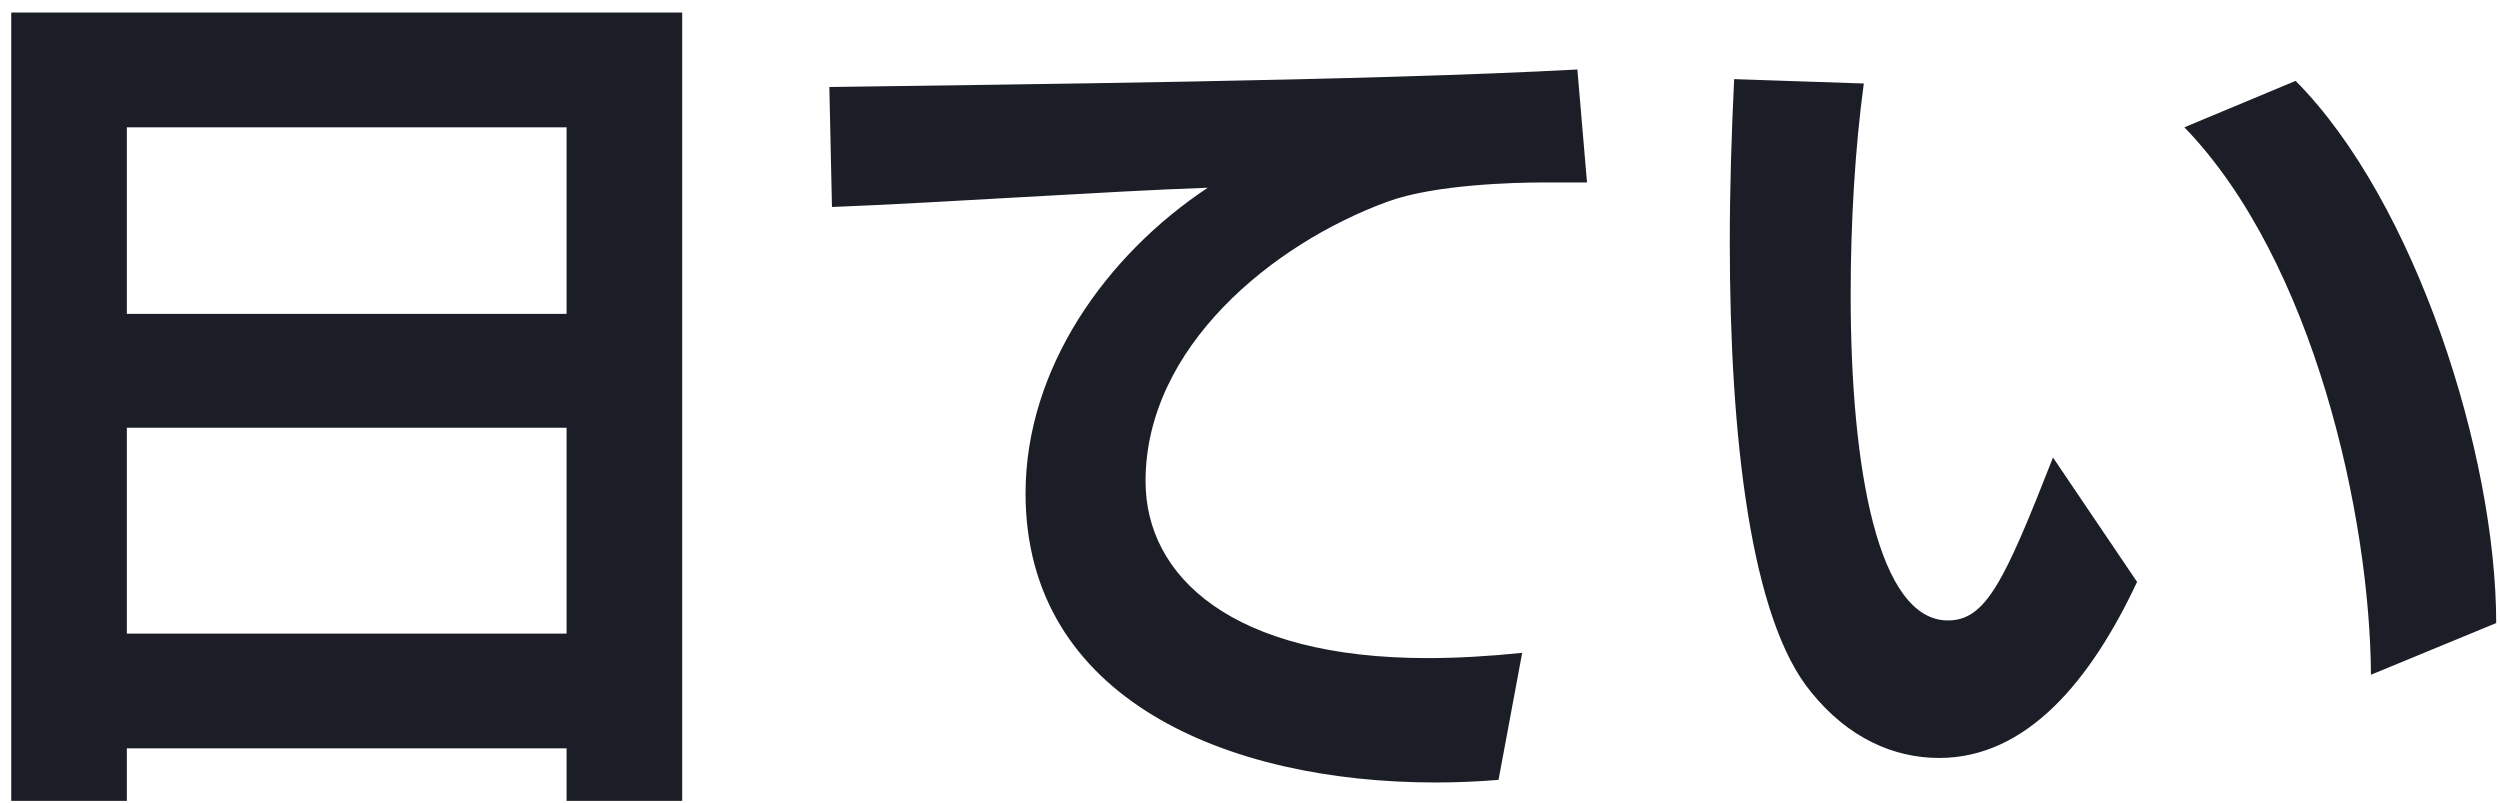 <svg width="137" height="44" viewBox="0 0 137 44" fill="none" xmlns="http://www.w3.org/2000/svg">
<path d="M37.384 43.888V0.688H0.616V43.888H6.952V41.008H31.048V43.888H37.384ZM31.048 34.72H6.952V23.44H31.048V34.72ZM31.048 17.2H6.952V6.976H31.048V17.2ZM83.416 35.776C81.544 35.968 79.816 36.064 78.232 36.064C67.528 36.064 62.776 31.6 62.776 26.368C62.776 19.024 69.736 13.36 76.024 11.056C78.616 10.096 83.128 10 84.472 10H86.968L86.44 3.808C74.92 4.432 55.24 4.624 45.448 4.768L45.592 11.344C51.688 11.104 60.664 10.48 66.184 10.288C60.616 13.984 56.2 20.176 56.2 27.04C56.2 38.32 67.288 42.88 78.664 42.88C79.816 42.88 80.968 42.832 82.12 42.736L83.416 35.776ZM112.504 25.072C109.816 31.936 108.808 34 106.744 34C102.952 34 101.416 25.84 101.416 16.144C101.416 12.208 101.656 8.128 102.136 4.576L95.032 4.336C94.888 7.312 94.792 10.288 94.792 13.264C94.792 23.968 95.944 33.952 99.256 37.936C101.272 40.432 103.768 41.536 106.264 41.536C111.064 41.536 114.568 37.312 117.112 31.888L112.504 25.072ZM136.792 34.144C136.792 24.928 132.376 11.056 125.8 4.432L119.704 6.976C126.808 14.32 129.88 28.336 129.928 36.976L136.792 34.144Z" fill="#1B1E27"/>
</svg>
